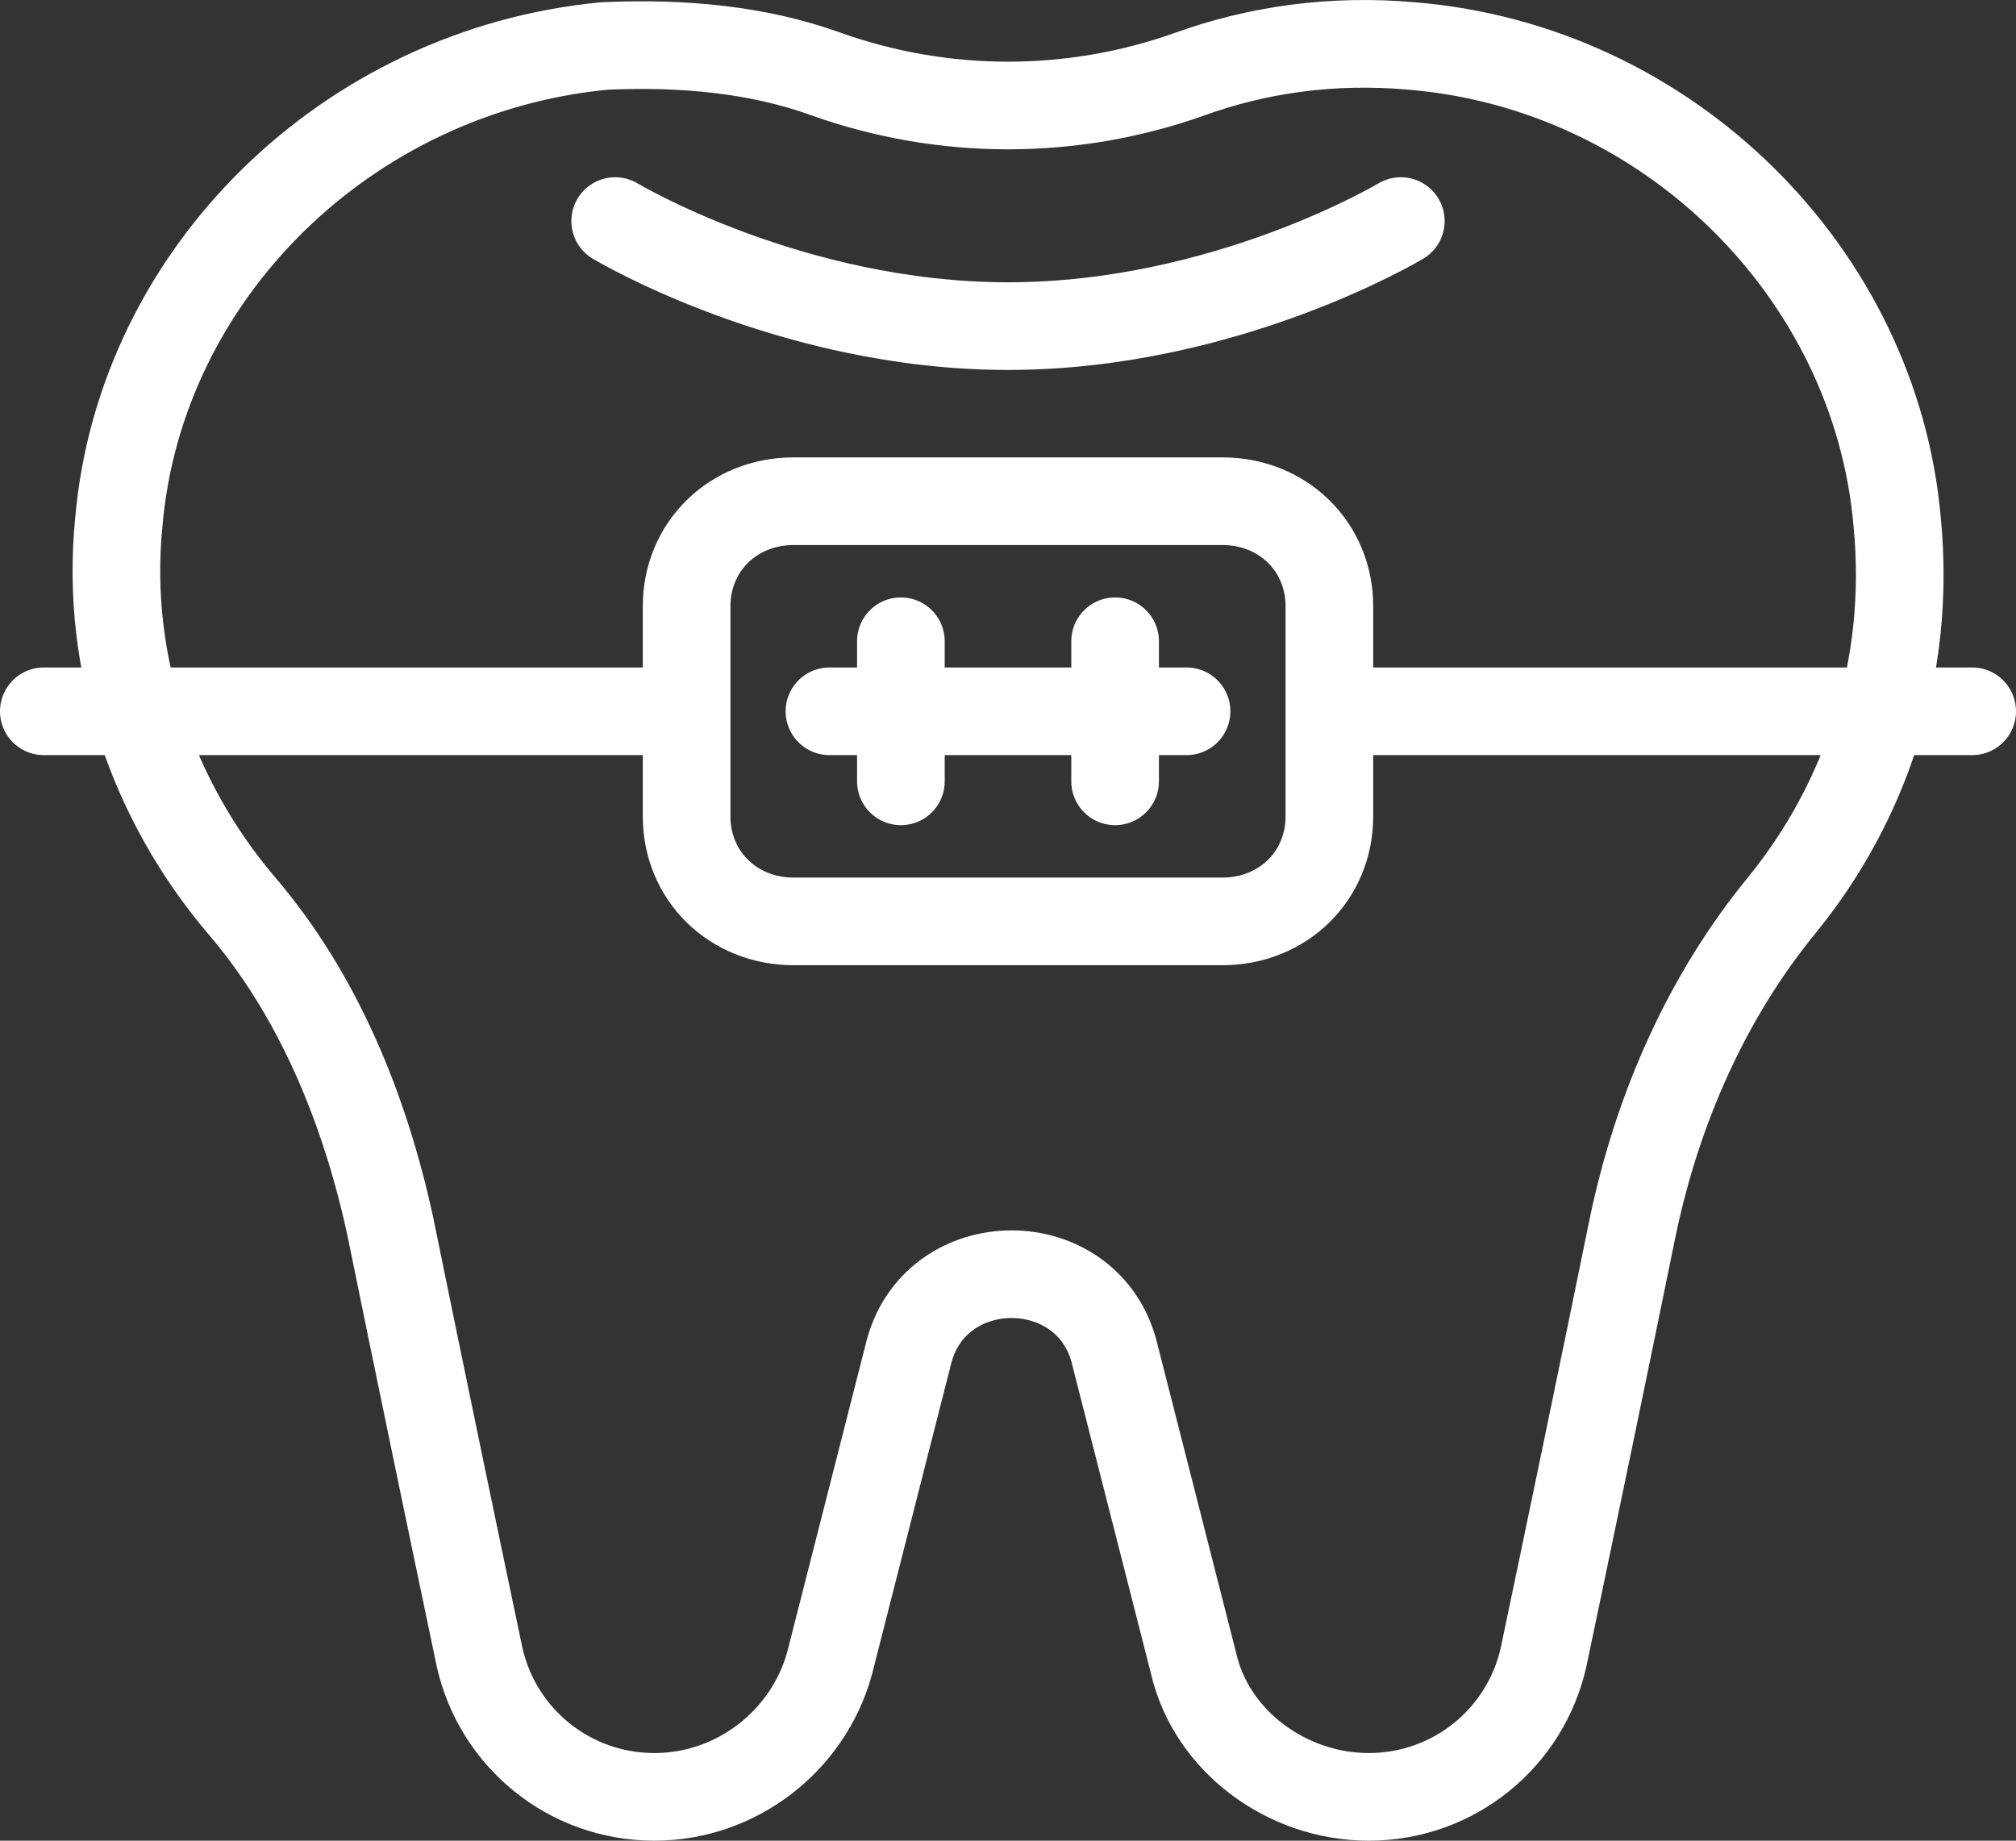 <svg width="46" height="42" viewBox="0 0 46 42" fill="none" xmlns="http://www.w3.org/2000/svg">
<rect x="0" y="0" width="46" height="42" fill="#333333" stroke="none"/>
<path d="M31.963 5.044C31.963 5.044 27.97 7.441 23 7.441C18.03 7.441 14.037 5.044 14.037 5.044M45 16.23H30.333M15.667 16.23H1M18.926 16.23H27.074M20.556 14.632V17.828M25.444 14.632V17.828M43.289 11.915C42.8 6.242 38.074 1.528 32.207 1.049C30.415 0.889 28.704 1.129 27.156 1.688C24.467 2.647 21.533 2.647 18.844 1.688C17.296 1.129 15.585 0.969 13.793 1.049C7.926 1.608 3.2 6.242 2.711 11.915C2.385 15.191 3.526 18.308 5.481 20.625C7.274 22.702 8.333 25.339 8.904 27.976C9.556 31.172 10.37 35.087 10.941 37.804C11.348 39.642 12.978 41 14.933 41C16.807 41 18.437 39.722 18.926 37.964L20.718 30.932C21.289 28.455 24.874 28.455 25.444 30.932L27.237 37.964C27.644 39.722 29.356 41 31.23 41C33.185 41 34.815 39.642 35.222 37.804C35.793 35.087 36.607 31.172 37.259 27.976C37.83 25.259 38.97 22.702 40.681 20.625C42.556 18.308 43.615 15.271 43.289 11.915ZM27.889 21.024H18.111C16.726 21.024 15.667 19.986 15.667 18.627V13.833C15.667 12.475 16.726 11.436 18.111 11.436H27.889C29.274 11.436 30.333 12.475 30.333 13.833V18.627C30.333 19.986 29.274 21.024 27.889 21.024Z" stroke="white" stroke-width="2" stroke-miterlimit="10" stroke-linecap="round" stroke-linejoin="round"/>
</svg>
